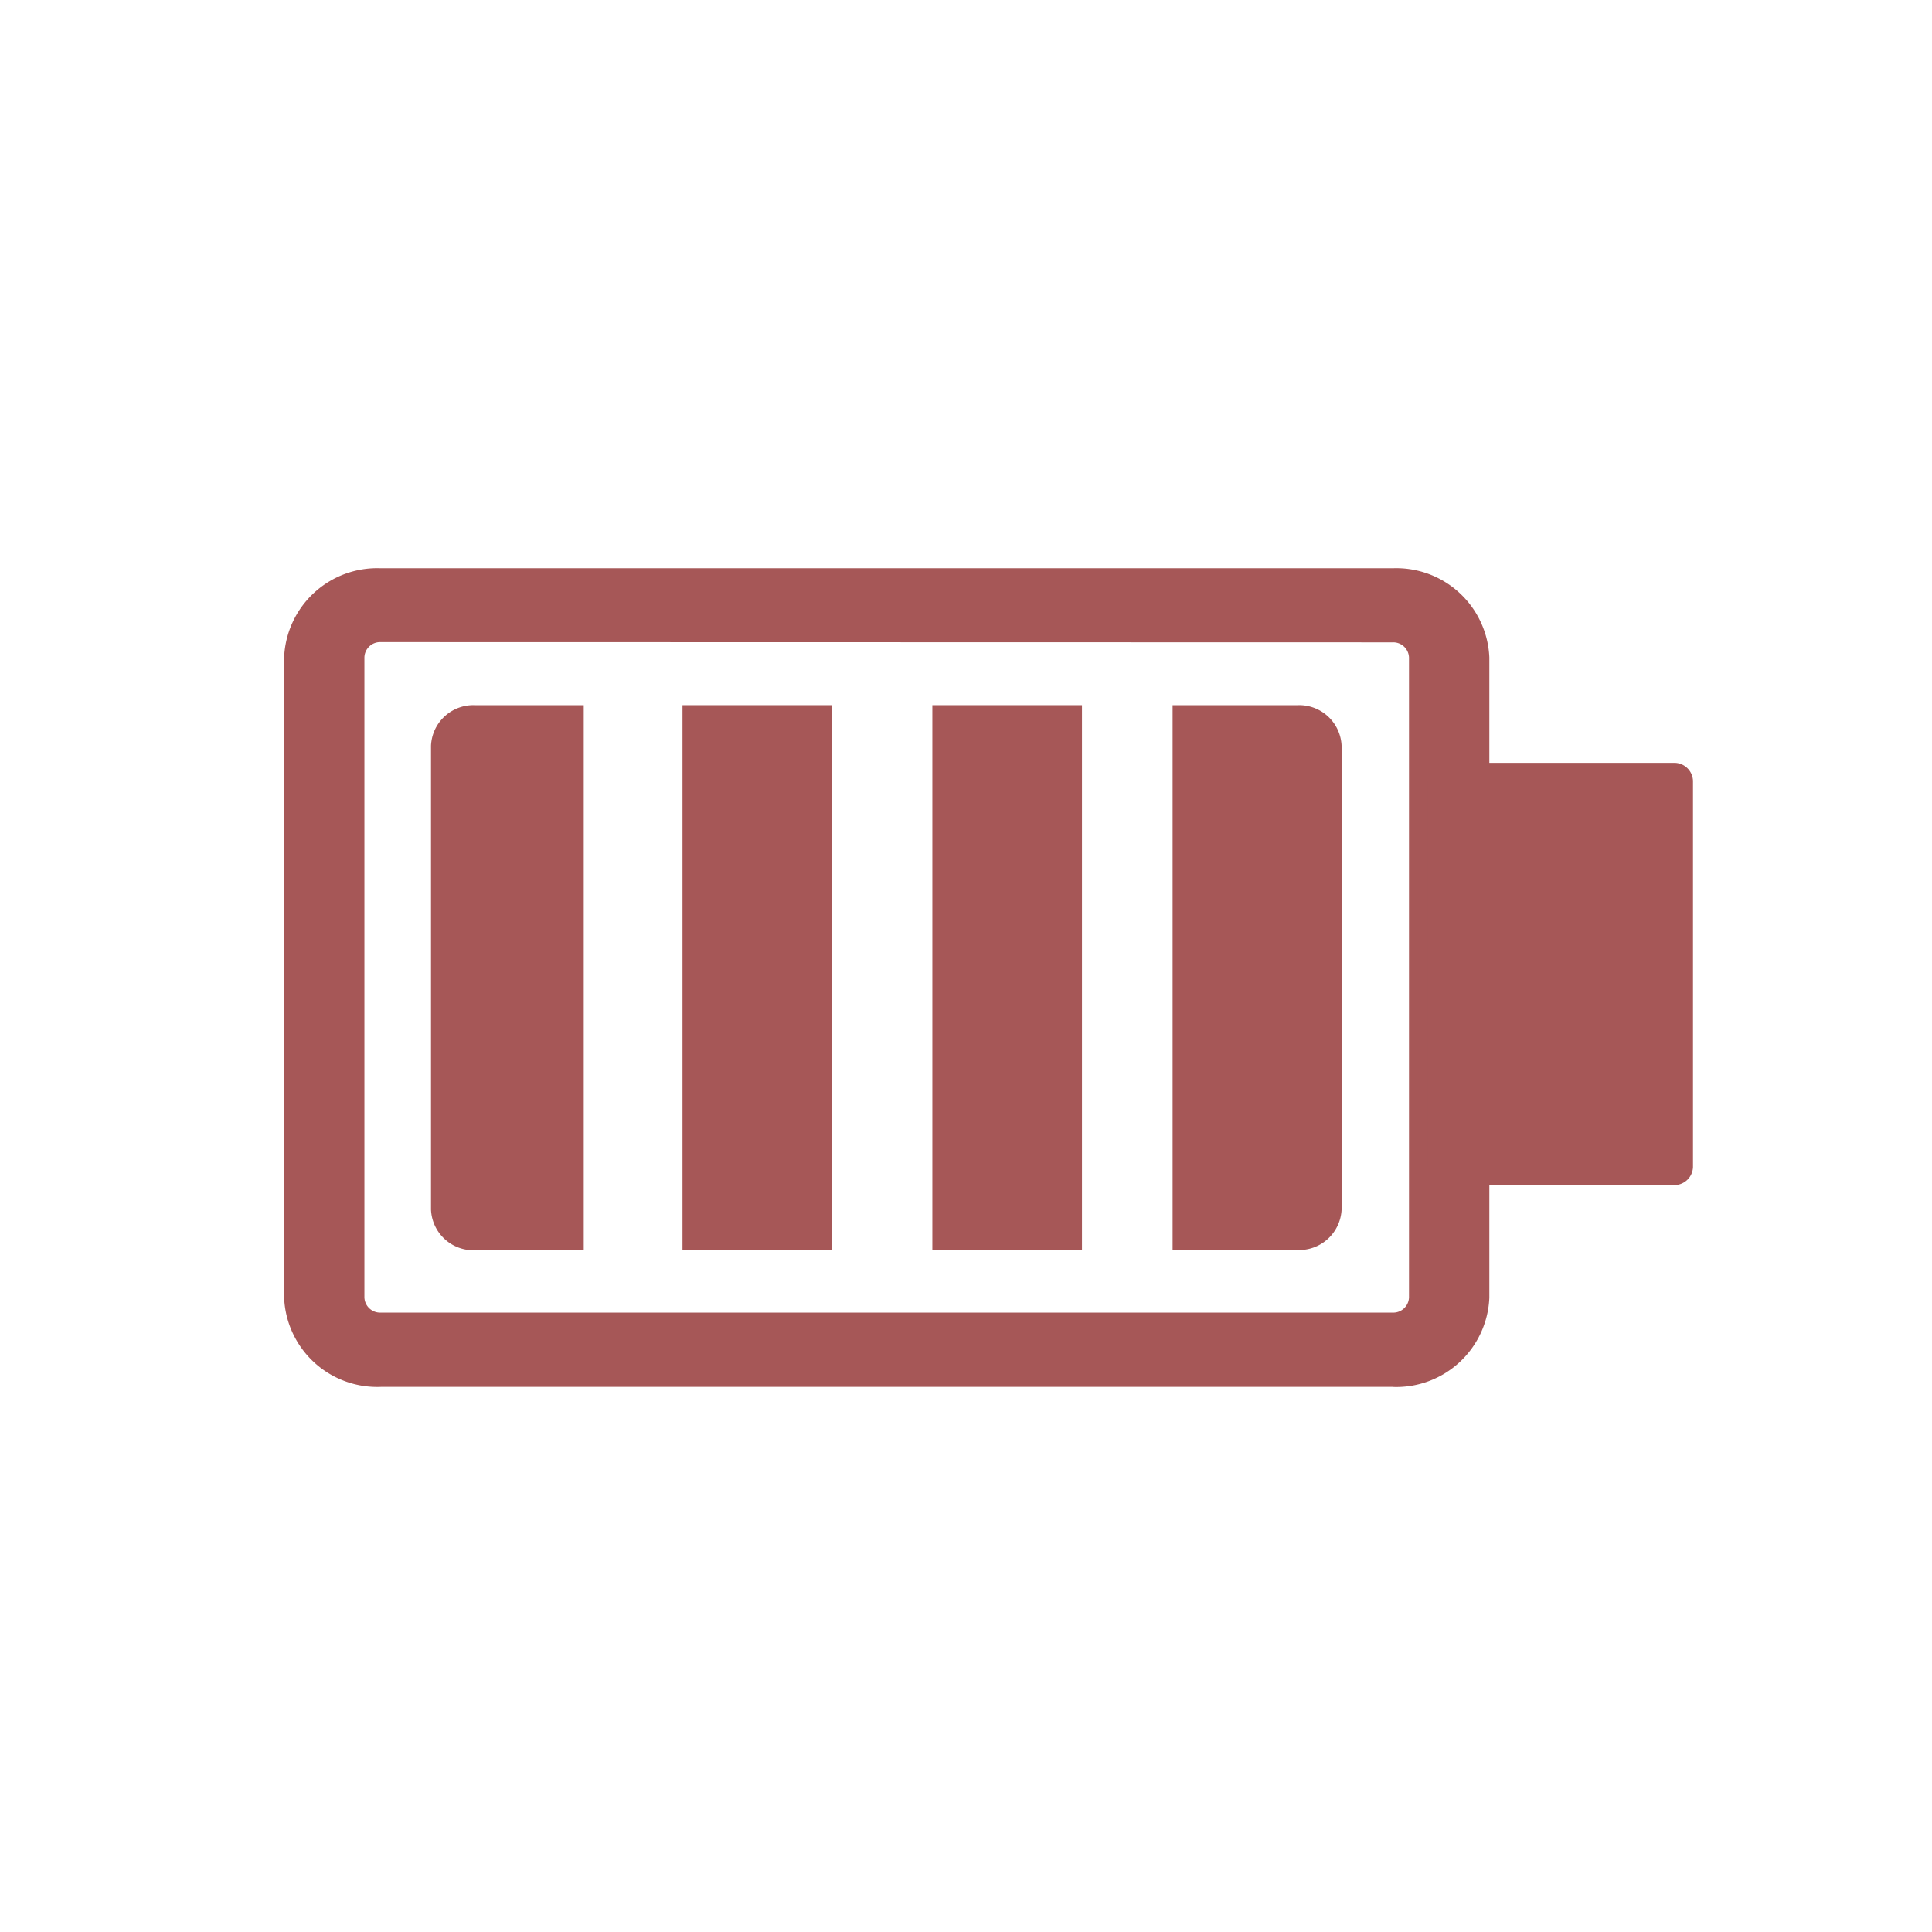 <svg xmlns="http://www.w3.org/2000/svg" xmlns:xlink="http://www.w3.org/1999/xlink" width="34" height="34" viewBox="0 0 34 34">
  <defs>
    <clipPath id="clip-path">
      <rect id="Rectangle_19310" data-name="Rectangle 19310" width="34" height="34" transform="translate(-10990 3580)" fill="#fff"/>
    </clipPath>
    <clipPath id="clip-path-2">
      <rect id="Rectangle_19449" data-name="Rectangle 19449" width="24.795" height="14.407" fill="#a65757"/>
    </clipPath>
  </defs>
  <g id="Mask_Group_105" data-name="Mask Group 105" transform="translate(10990 -3580)" clip-path="url(#clip-path)">
    <g id="Group_28238" data-name="Group 28238" transform="translate(-10985 3590)">
      <g id="Group_28888" data-name="Group 28888" transform="translate(0 0)" clip-path="url(#clip-path-2)">
        <path id="Path_12864" data-name="Path 12864" d="M19.507,14.407H1.7A1.639,1.639,0,0,1,0,12.838V1.569A1.639,1.639,0,0,1,1.7,0h17.81a1.639,1.639,0,0,1,1.7,1.569v11.27a1.639,1.639,0,0,1-1.7,1.569M1.7,1.3a.277.277,0,0,0-.287.265v11.27A.277.277,0,0,0,1.7,13.1h17.81a.277.277,0,0,0,.286-.265V1.569a.277.277,0,0,0-.286-.265Z" transform="translate(0 0)" fill="#a65757"/>
        <path id="Path_12865" data-name="Path 12865" d="M37.225,13.967v-6.8a.329.329,0,0,1,.342-.315h3.989a.329.329,0,0,1,.341.315v6.8a.329.329,0,0,1-.341.316H37.567a.329.329,0,0,1-.342-.316" transform="translate(-17.103 -3.427)" fill="#a65757"/>
        <rect id="Rectangle_19447" data-name="Rectangle 19447" width="2.633" height="9.588" transform="translate(7.011 2.41)" fill="#a65757"/>
        <path id="Path_12866" data-name="Path 12866" d="M31.124,14.411A.747.747,0,0,0,31.9,13.7V5.538a.747.747,0,0,0-.774-.715h-2.2v9.588Z" transform="translate(-13.29 -2.413)" fill="#a65757"/>
        <path id="Path_12867" data-name="Path 12867" d="M5.557,4.823a.746.746,0,0,0-.774.715V13.7a.746.746,0,0,0,.774.715H7.471V4.823Z" transform="translate(-2.198 -2.413)" fill="#a65757"/>
        <rect id="Rectangle_19448" data-name="Rectangle 19448" width="2.633" height="9.588" transform="translate(11.408 2.41)" fill="#a65757"/>
      </g>
    </g>
  </g>
</svg>
